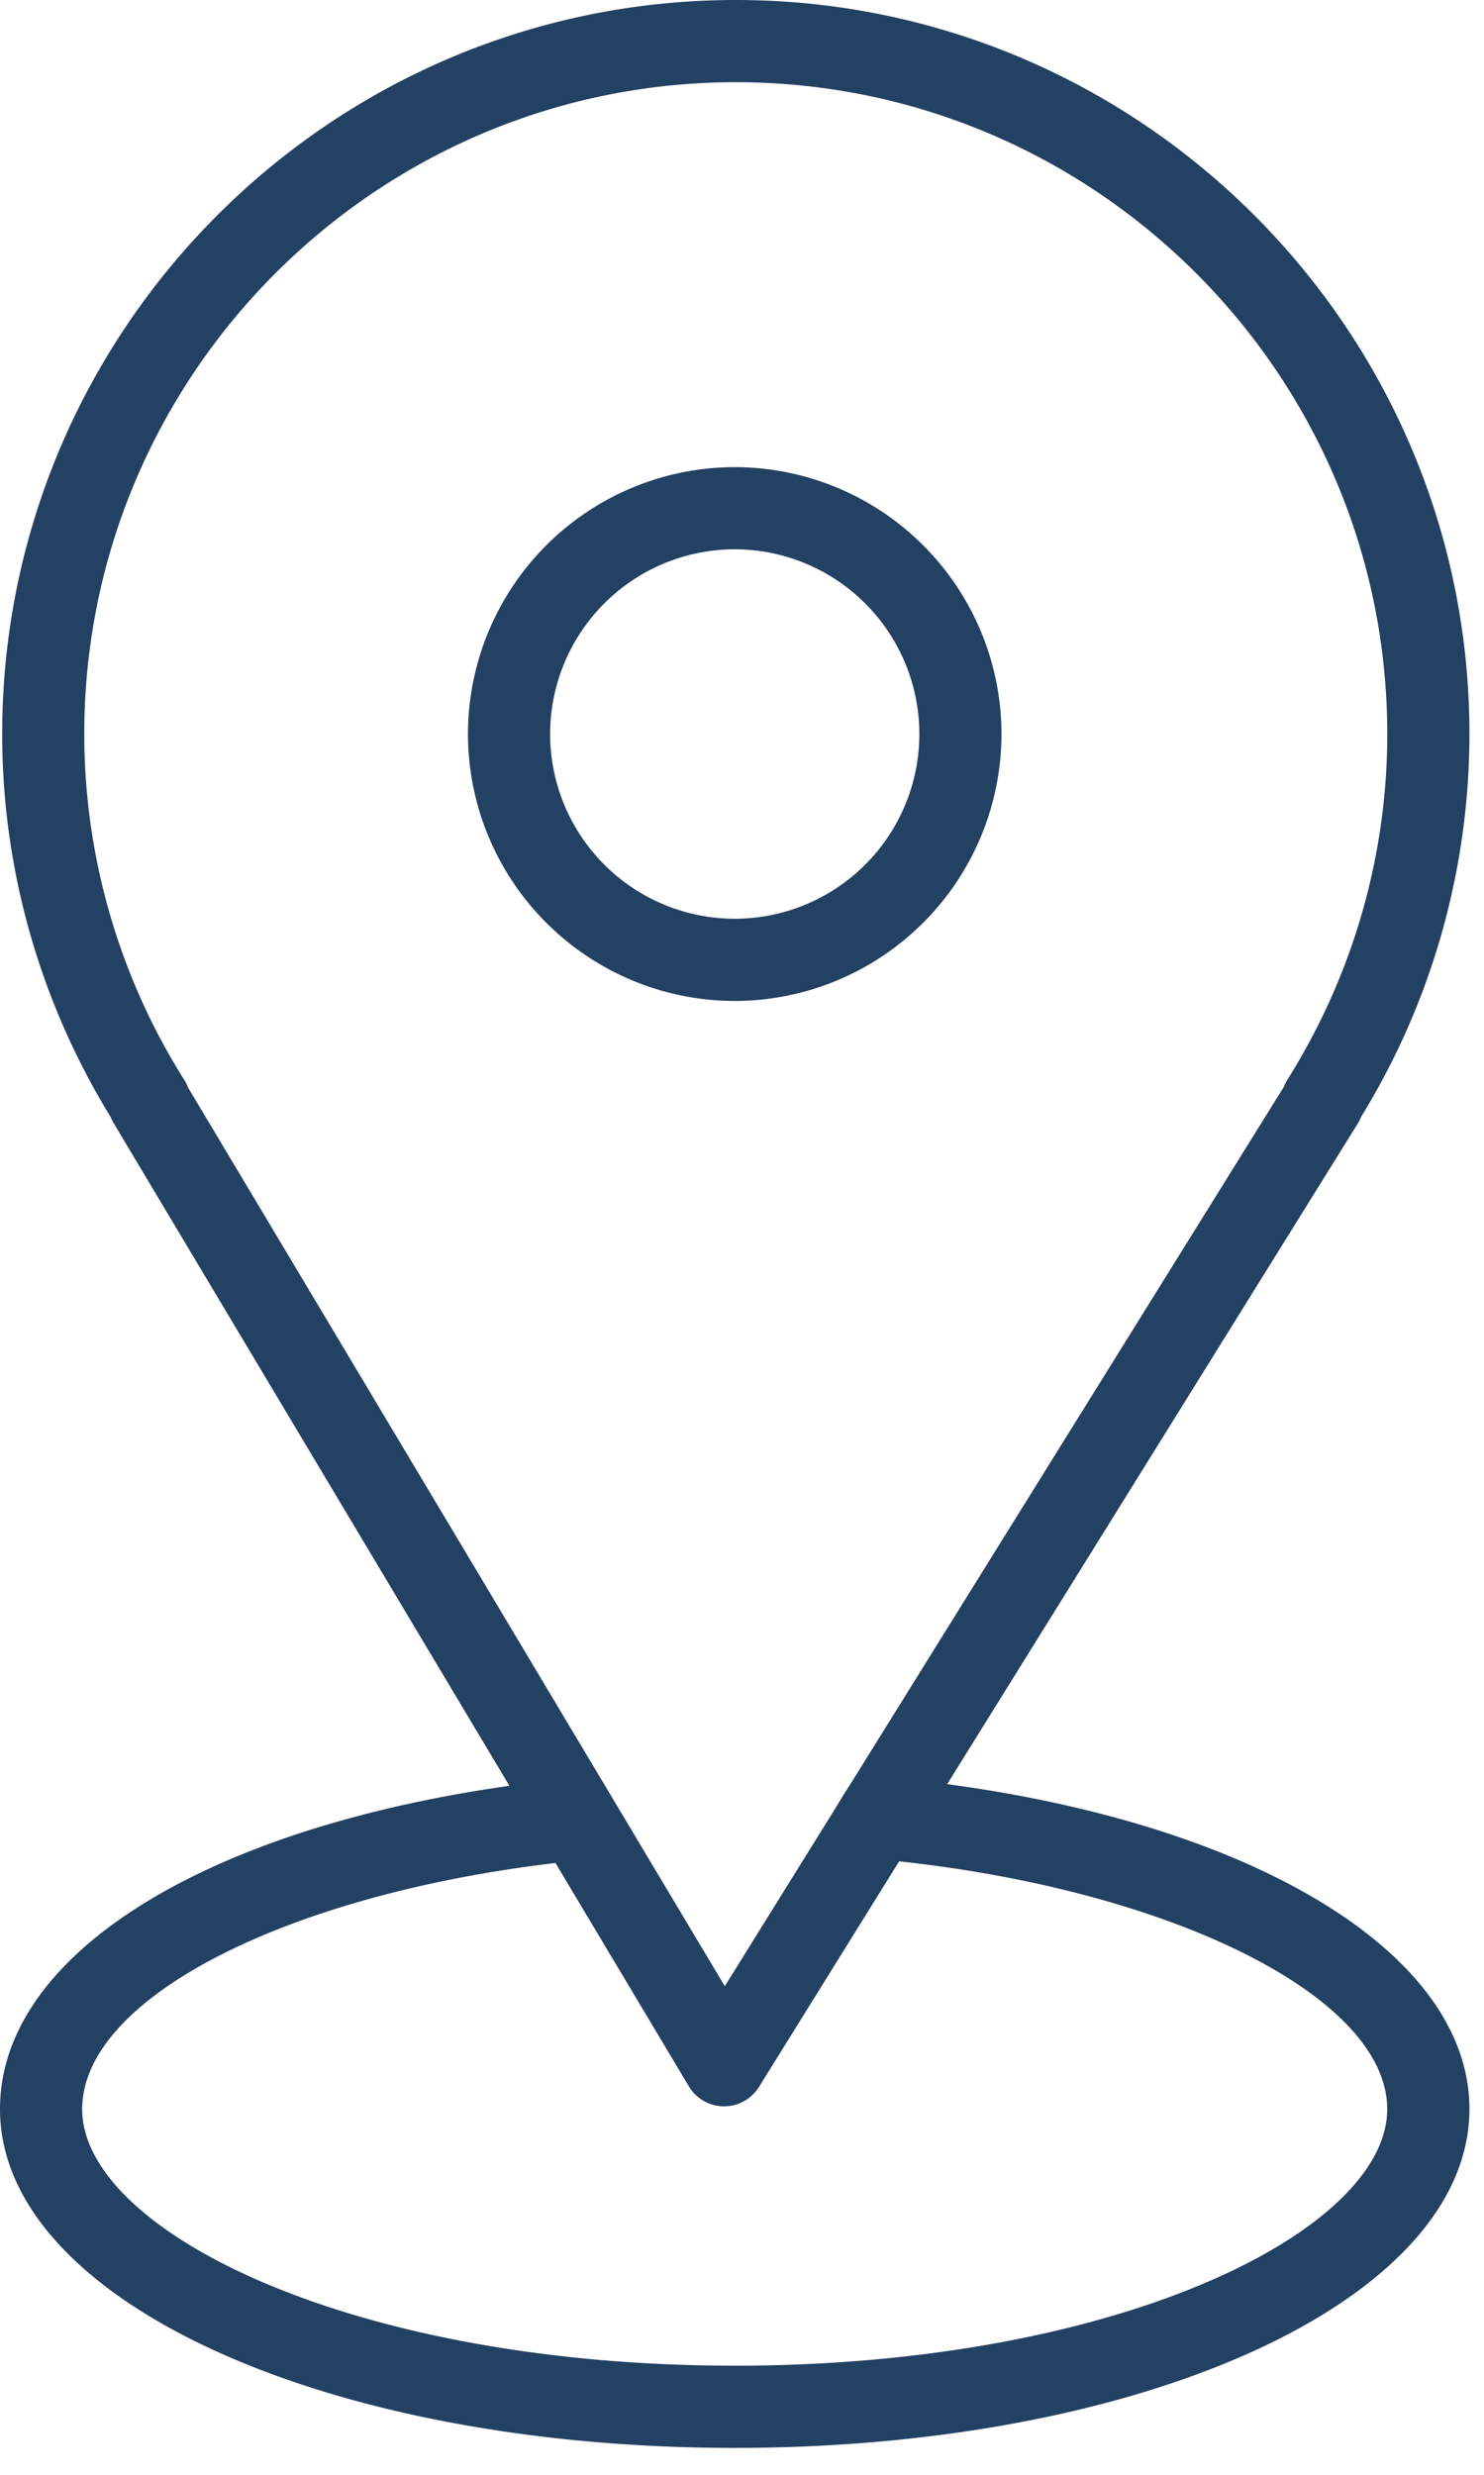 <svg xmlns="http://www.w3.org/2000/svg" width="27" height="45" fill="none" viewBox="0 0 27 45"><path fill="#234163" d="m17.233 32.442 7.47-12.012a.685.685 0 0 0 .061-.122 13.302 13.302 0 0 0 1.971-6.96C26.735 5.988 20.747 0 13.387 0S.04 5.988.04 13.348c0 2.454.682 4.858 1.973 6.963a.77.77 0 0 0 .053.108l7.202 12.053C3.677 33.262 0 35.56 0 38.349c0 3.456 5.872 6.162 13.367 6.162 7.496 0 13.368-2.707 13.368-6.162 0-2.801-3.848-5.151-9.502-5.907ZM3.353 19.638a11.813 11.813 0 0 1-1.82-6.29c0-6.536 5.318-11.853 11.854-11.853S25.24 6.812 25.24 13.348c0 2.22-.629 4.396-1.82 6.29a.724.724 0 0 0-.061.124L15.467 32.45c-.119.182-.142.223-.287.461l-1.993 3.205L3.42 19.772a.75.75 0 0 0-.066-.134Zm10.015 23.378c-6.997 0-11.873-2.46-11.873-4.666 0-2.003 3.672-3.89 8.611-4.475l2.427 4.061a.747.747 0 0 0 .635.364h.006a.748.748 0 0 0 .635-.353l2.55-4.102c5.018.544 8.88 2.48 8.88 4.505.001 2.207-4.874 4.666-11.871 4.666Z"/><path fill="#234163" d="M18.221 13.348a4.859 4.859 0 0 0-4.853-4.854 4.859 4.859 0 0 0-4.854 4.854 4.86 4.86 0 0 0 4.854 4.853 4.86 4.86 0 0 0 4.853-4.853Zm-8.212 0a3.362 3.362 0 0 1 3.359-3.36 3.363 3.363 0 0 1 3.359 3.36 3.362 3.362 0 0 1-3.36 3.358 3.362 3.362 0 0 1-3.358-3.358Z"/></svg>